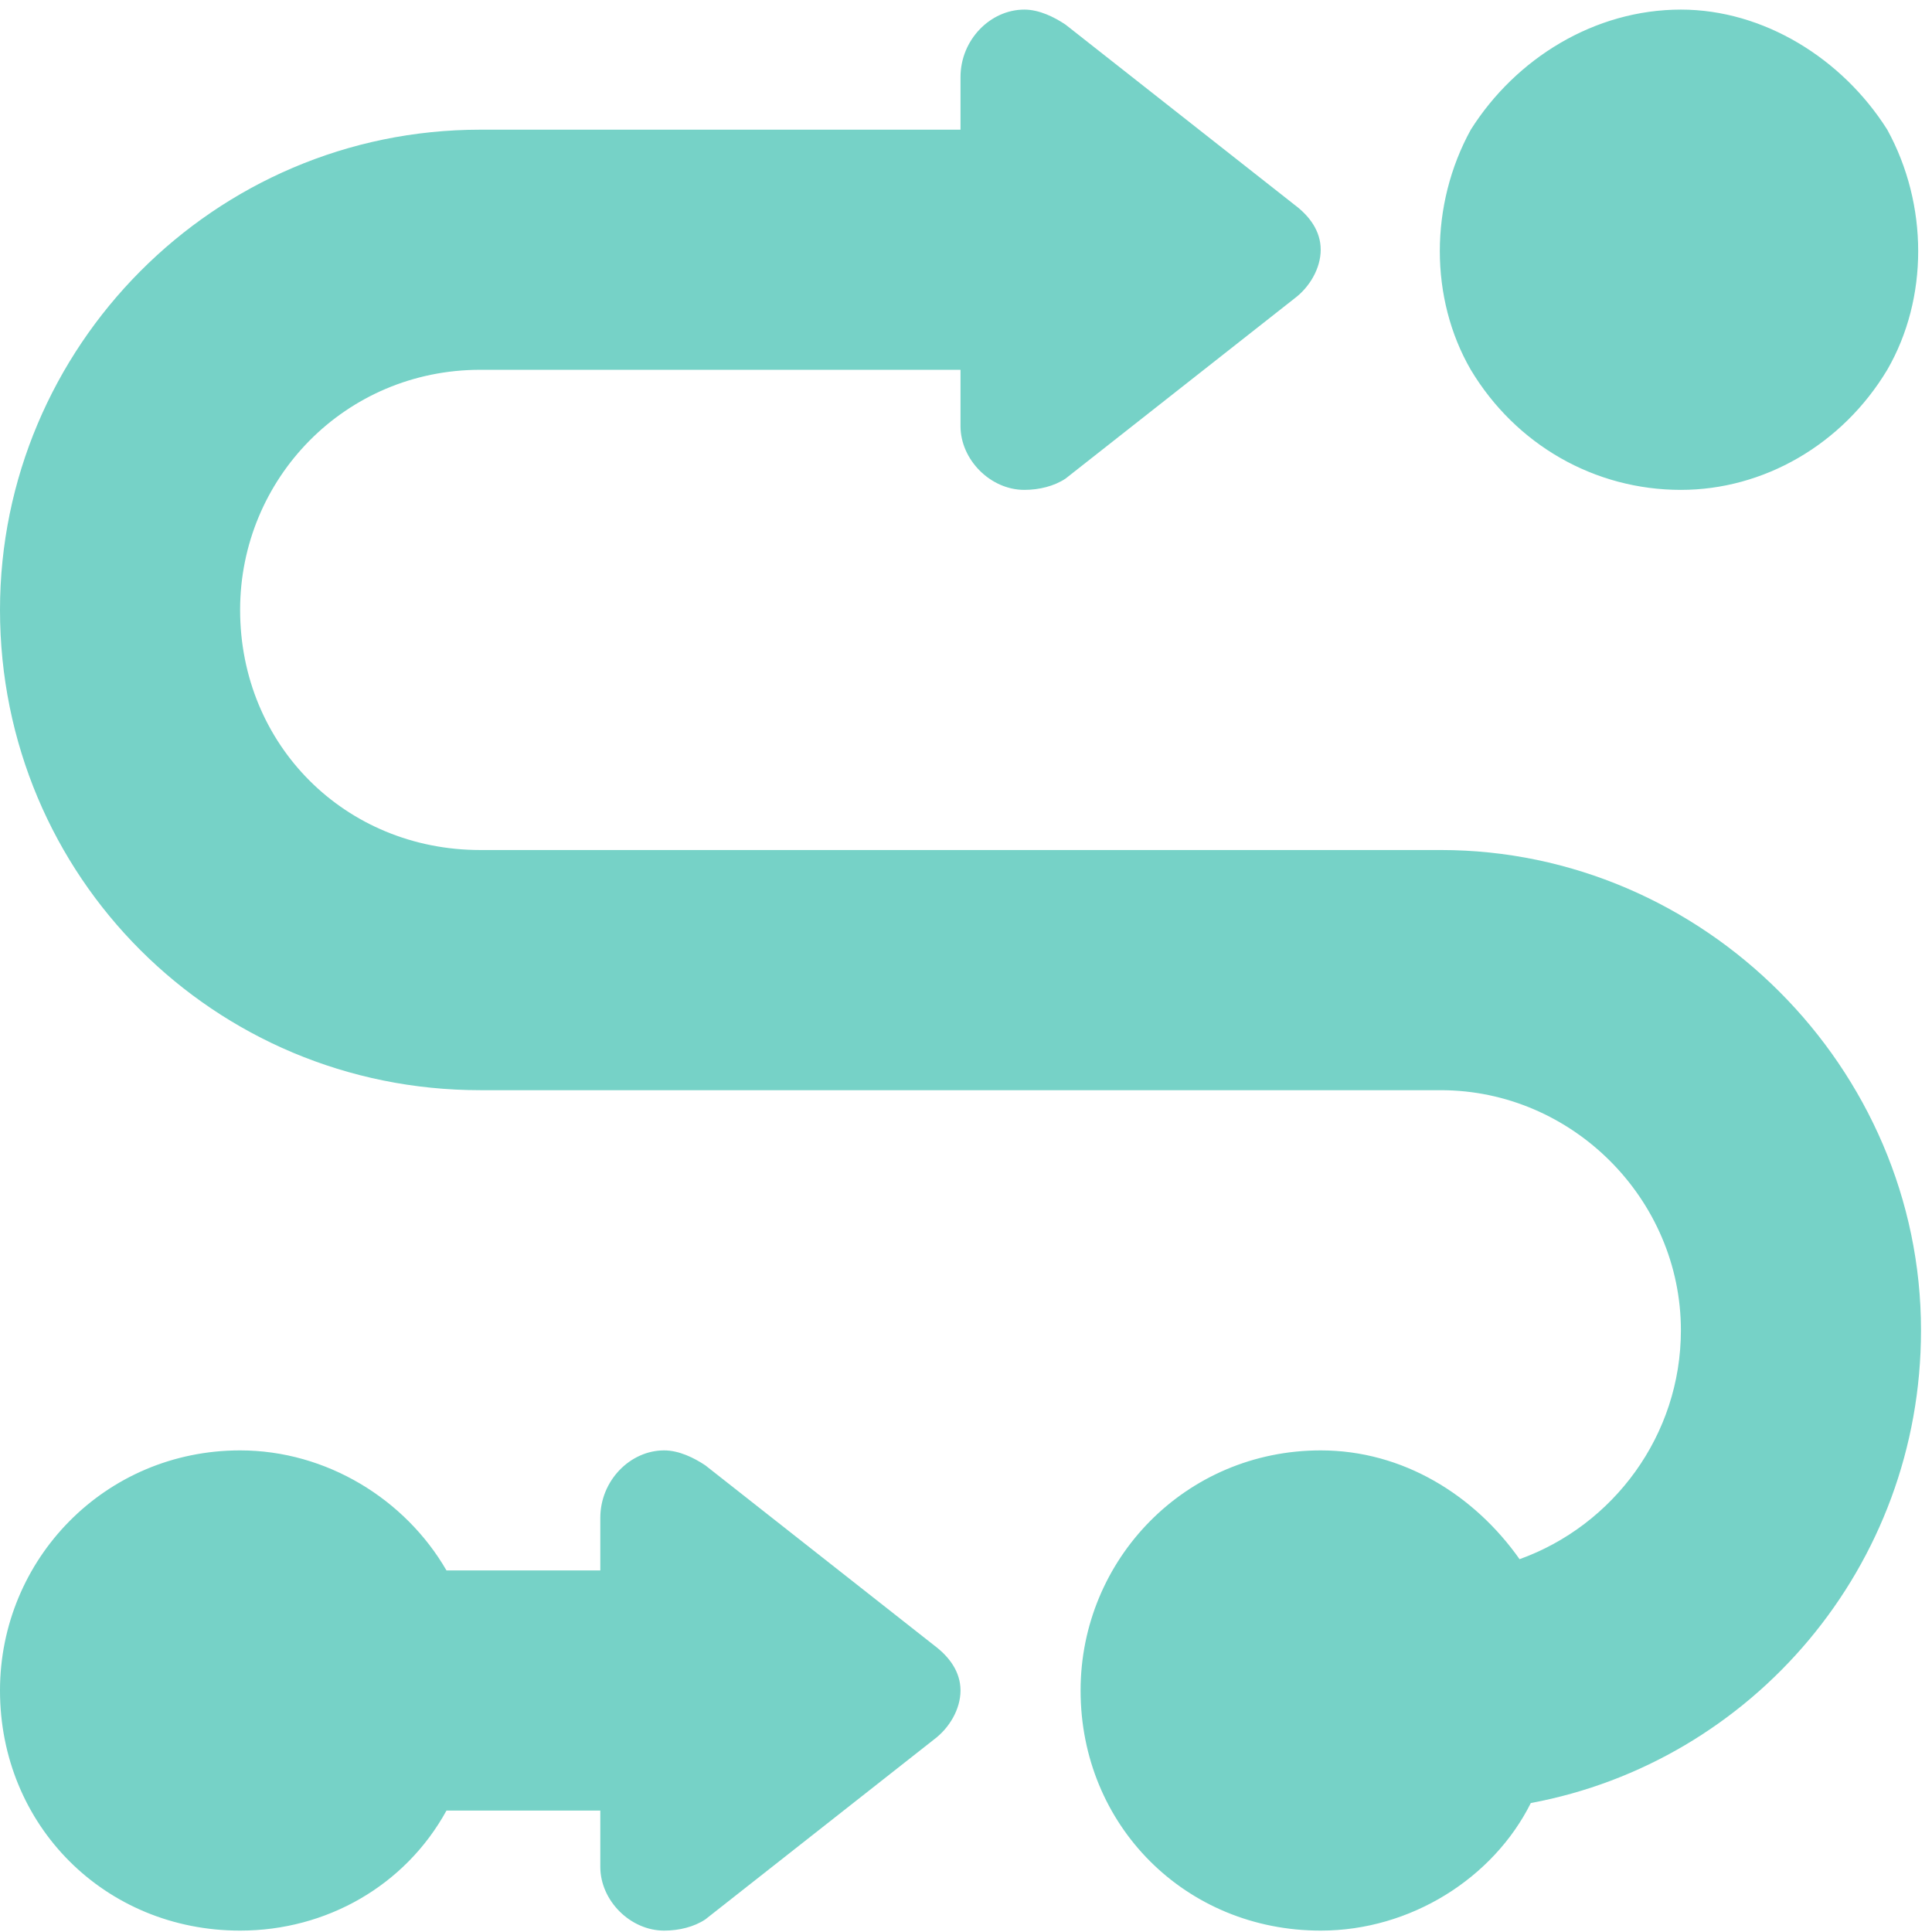 <svg width="32" height="32" viewBox="0 0 32 32" fill="none" xmlns="http://www.w3.org/2000/svg">
<path d="M27.841 8.114C26.412 8.114 25.107 7.368 24.361 6.125C23.677 4.944 23.677 3.391 24.361 2.148C25.107 0.967 26.412 0.159 27.841 0.159C29.208 0.159 30.513 0.967 31.259 2.148C31.942 3.391 31.942 4.944 31.259 6.125C30.513 7.368 29.208 8.114 27.841 8.114ZM7.955 2.148H15.909V1.278C15.909 0.656 16.406 0.159 16.966 0.159C17.214 0.159 17.463 0.283 17.649 0.408L21.44 3.391C21.689 3.577 21.875 3.826 21.875 4.136C21.875 4.447 21.689 4.758 21.44 4.944L17.649 7.927C17.463 8.051 17.214 8.114 16.966 8.114C16.406 8.114 15.909 7.616 15.909 7.057V6.125H7.955C5.717 6.125 3.977 7.927 3.977 10.102C3.977 12.339 5.717 14.079 7.955 14.079H23.864C28.214 14.079 31.818 17.684 31.818 22.034C31.818 25.949 29.022 29.181 25.355 29.864C24.734 31.107 23.366 31.977 21.875 31.977C19.638 31.977 17.898 30.237 17.898 28C17.898 25.825 19.638 24.023 21.875 24.023C23.242 24.023 24.423 24.768 25.169 25.825C26.722 25.266 27.841 23.774 27.841 22.034C27.841 19.859 26.039 18.057 23.864 18.057H7.955C3.542 18.057 0 14.515 0 10.102C0 5.752 3.542 2.148 7.955 2.148ZM7.395 26.011H9.943V25.141C9.943 24.52 10.44 24.023 11 24.023C11.248 24.023 11.497 24.147 11.683 24.271L15.474 27.254C15.723 27.441 15.909 27.689 15.909 28C15.909 28.311 15.723 28.621 15.474 28.808L11.683 31.791C11.497 31.915 11.248 31.977 11 31.977C10.44 31.977 9.943 31.48 9.943 30.921V29.989H7.395C6.712 31.232 5.407 31.977 3.977 31.977C1.74 31.977 0 30.237 0 28C0 25.825 1.74 24.023 3.977 24.023C5.407 24.023 6.712 24.831 7.395 26.011Z" fill="#76D2C7"/>
</svg>
